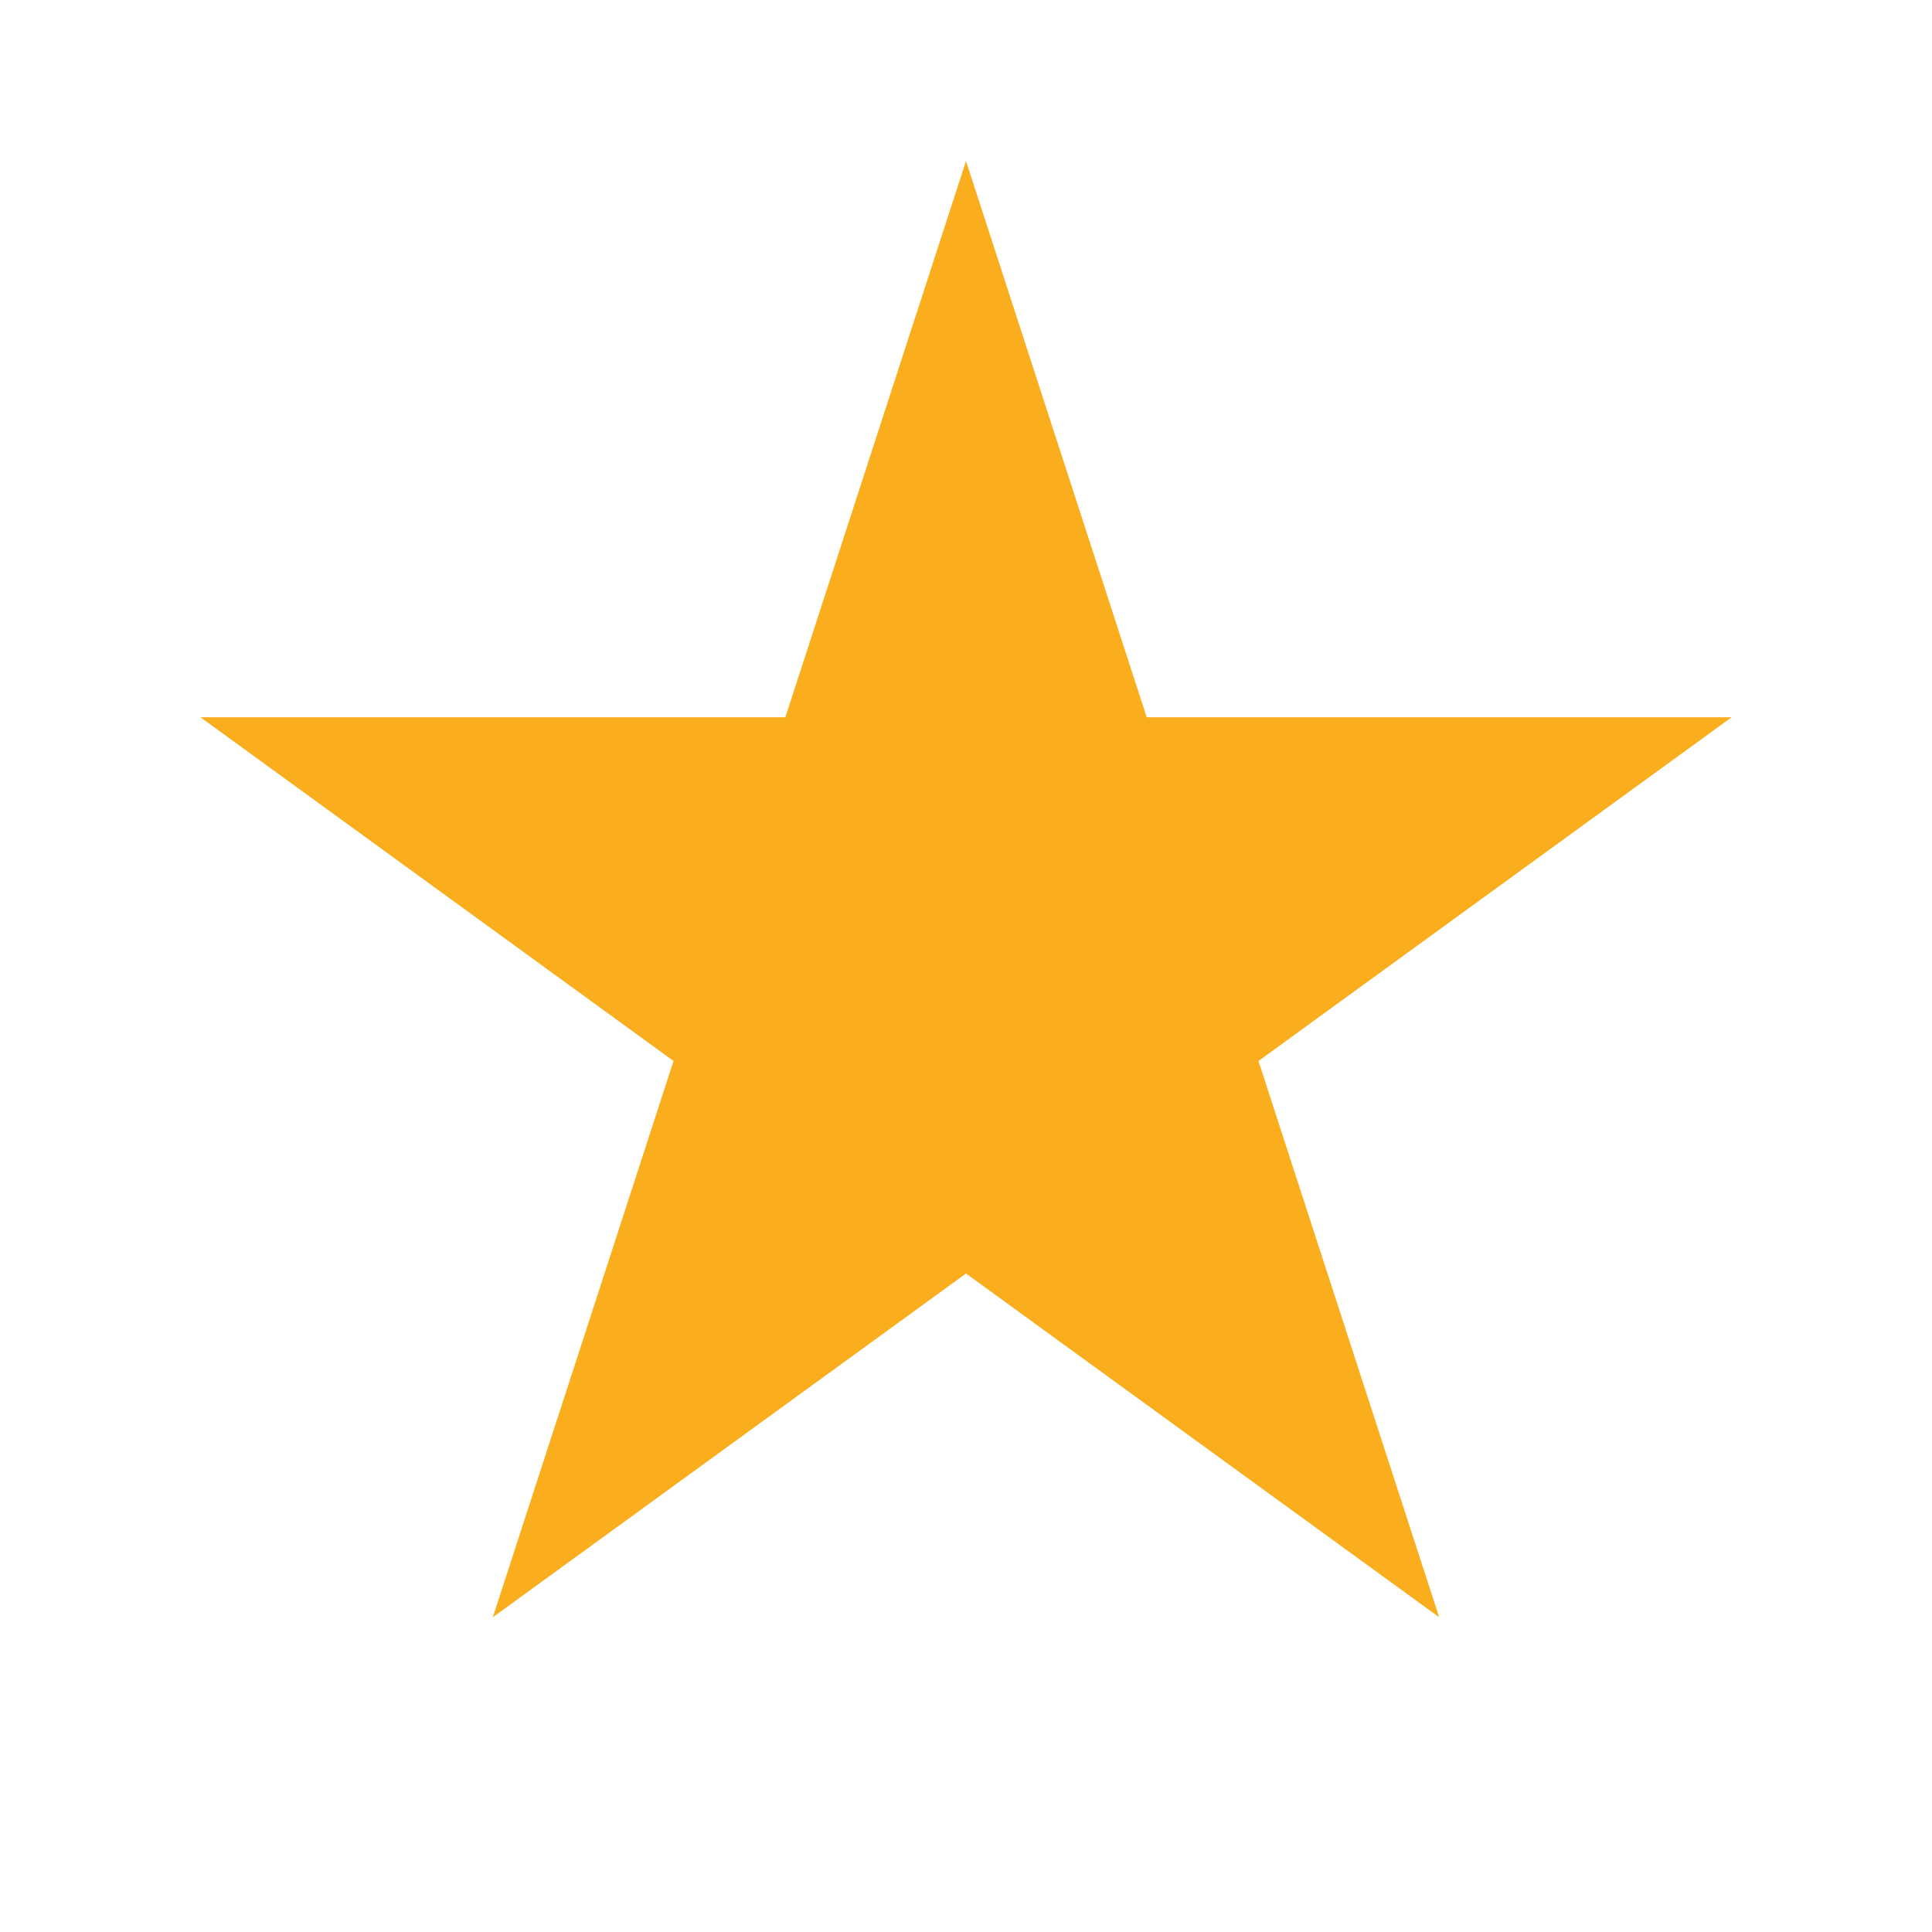 <svg xmlns="http://www.w3.org/2000/svg" width="24" height="24" fill="none"><path fill="#FAAD1D" d="m12 2 2.245 6.91h7.266l-5.878 4.27 2.245 6.91L12 15.82l-5.878 4.27 2.245-6.91L2.49 8.91h7.266L12 2Z"/></svg>